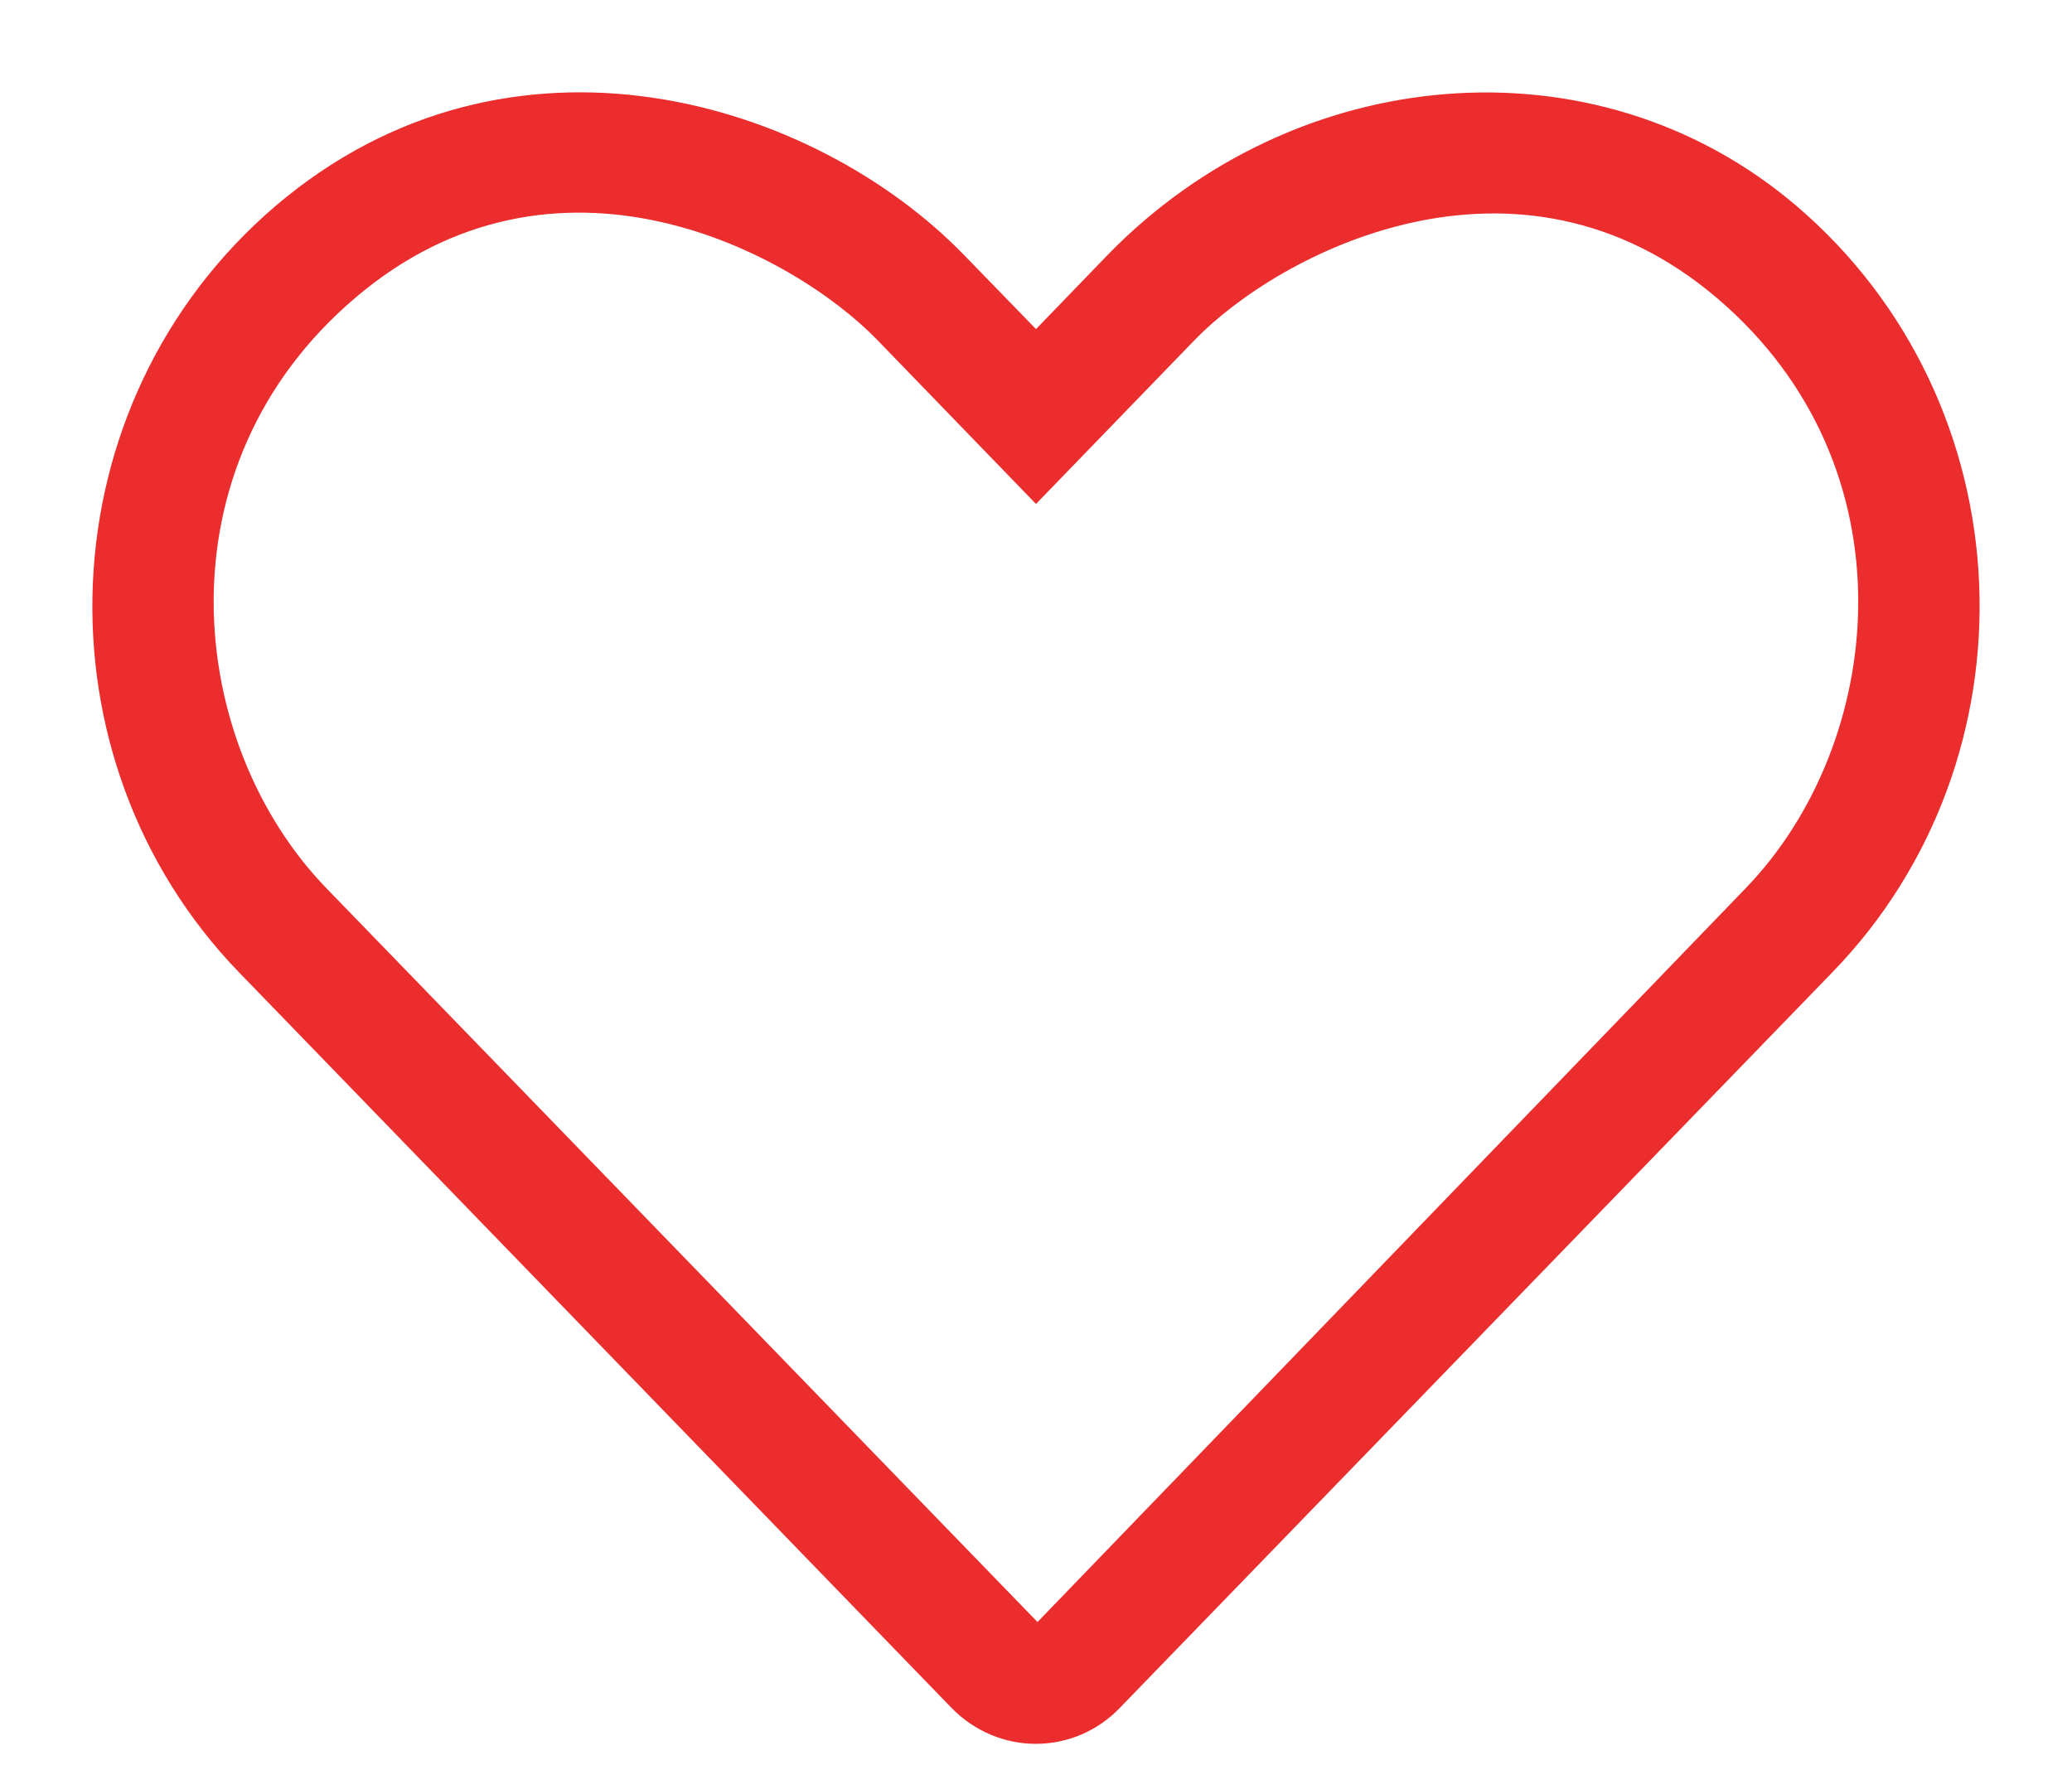 <?xml version="1.0" encoding="utf-8"?>
<!-- Generator: Adobe Illustrator 16.0.0, SVG Export Plug-In . SVG Version: 6.00 Build 0)  -->
<!DOCTYPE svg PUBLIC "-//W3C//DTD SVG 1.1//EN" "http://www.w3.org/Graphics/SVG/1.1/DTD/svg11.dtd">
<svg version="1.1" id="Layer_1" xmlns="http://www.w3.org/2000/svg" xmlns:xlink="http://www.w3.org/1999/xlink" x="0px" y="0px"
	 width="22px" height="19px" viewBox="0 0 22 19" enable-background="new 0 0 22 19" xml:space="preserve">
<path fill="#EB2D2E" stroke="#EB2D2E" stroke-width="0.039" d="M19.059,2.199c-2.129-1.813-5.313-1.512-7.289,0.527L11,3.523
	l-0.77-0.793C8.637,1.082,5.422,0.09,2.942,2.199C0.489,4.293,0.36,8.051,2.555,10.316l7.559,7.805
	c0.242,0.25,0.563,0.379,0.883,0.379s0.64-0.125,0.882-0.379l7.559-7.805C21.641,8.051,21.512,4.293,19.059,2.199z M18.547,9.449
	l-7.531,7.805L3.454,9.449c-1.5-1.547-1.813-4.496,0.301-6.297c2.141-1.828,4.656-0.504,5.578,0.449L11,5.324l1.667-1.723
	c0.906-0.938,3.445-2.266,5.578-0.449C20.355,4.949,20.047,7.898,18.547,9.449z"/>
</svg>
